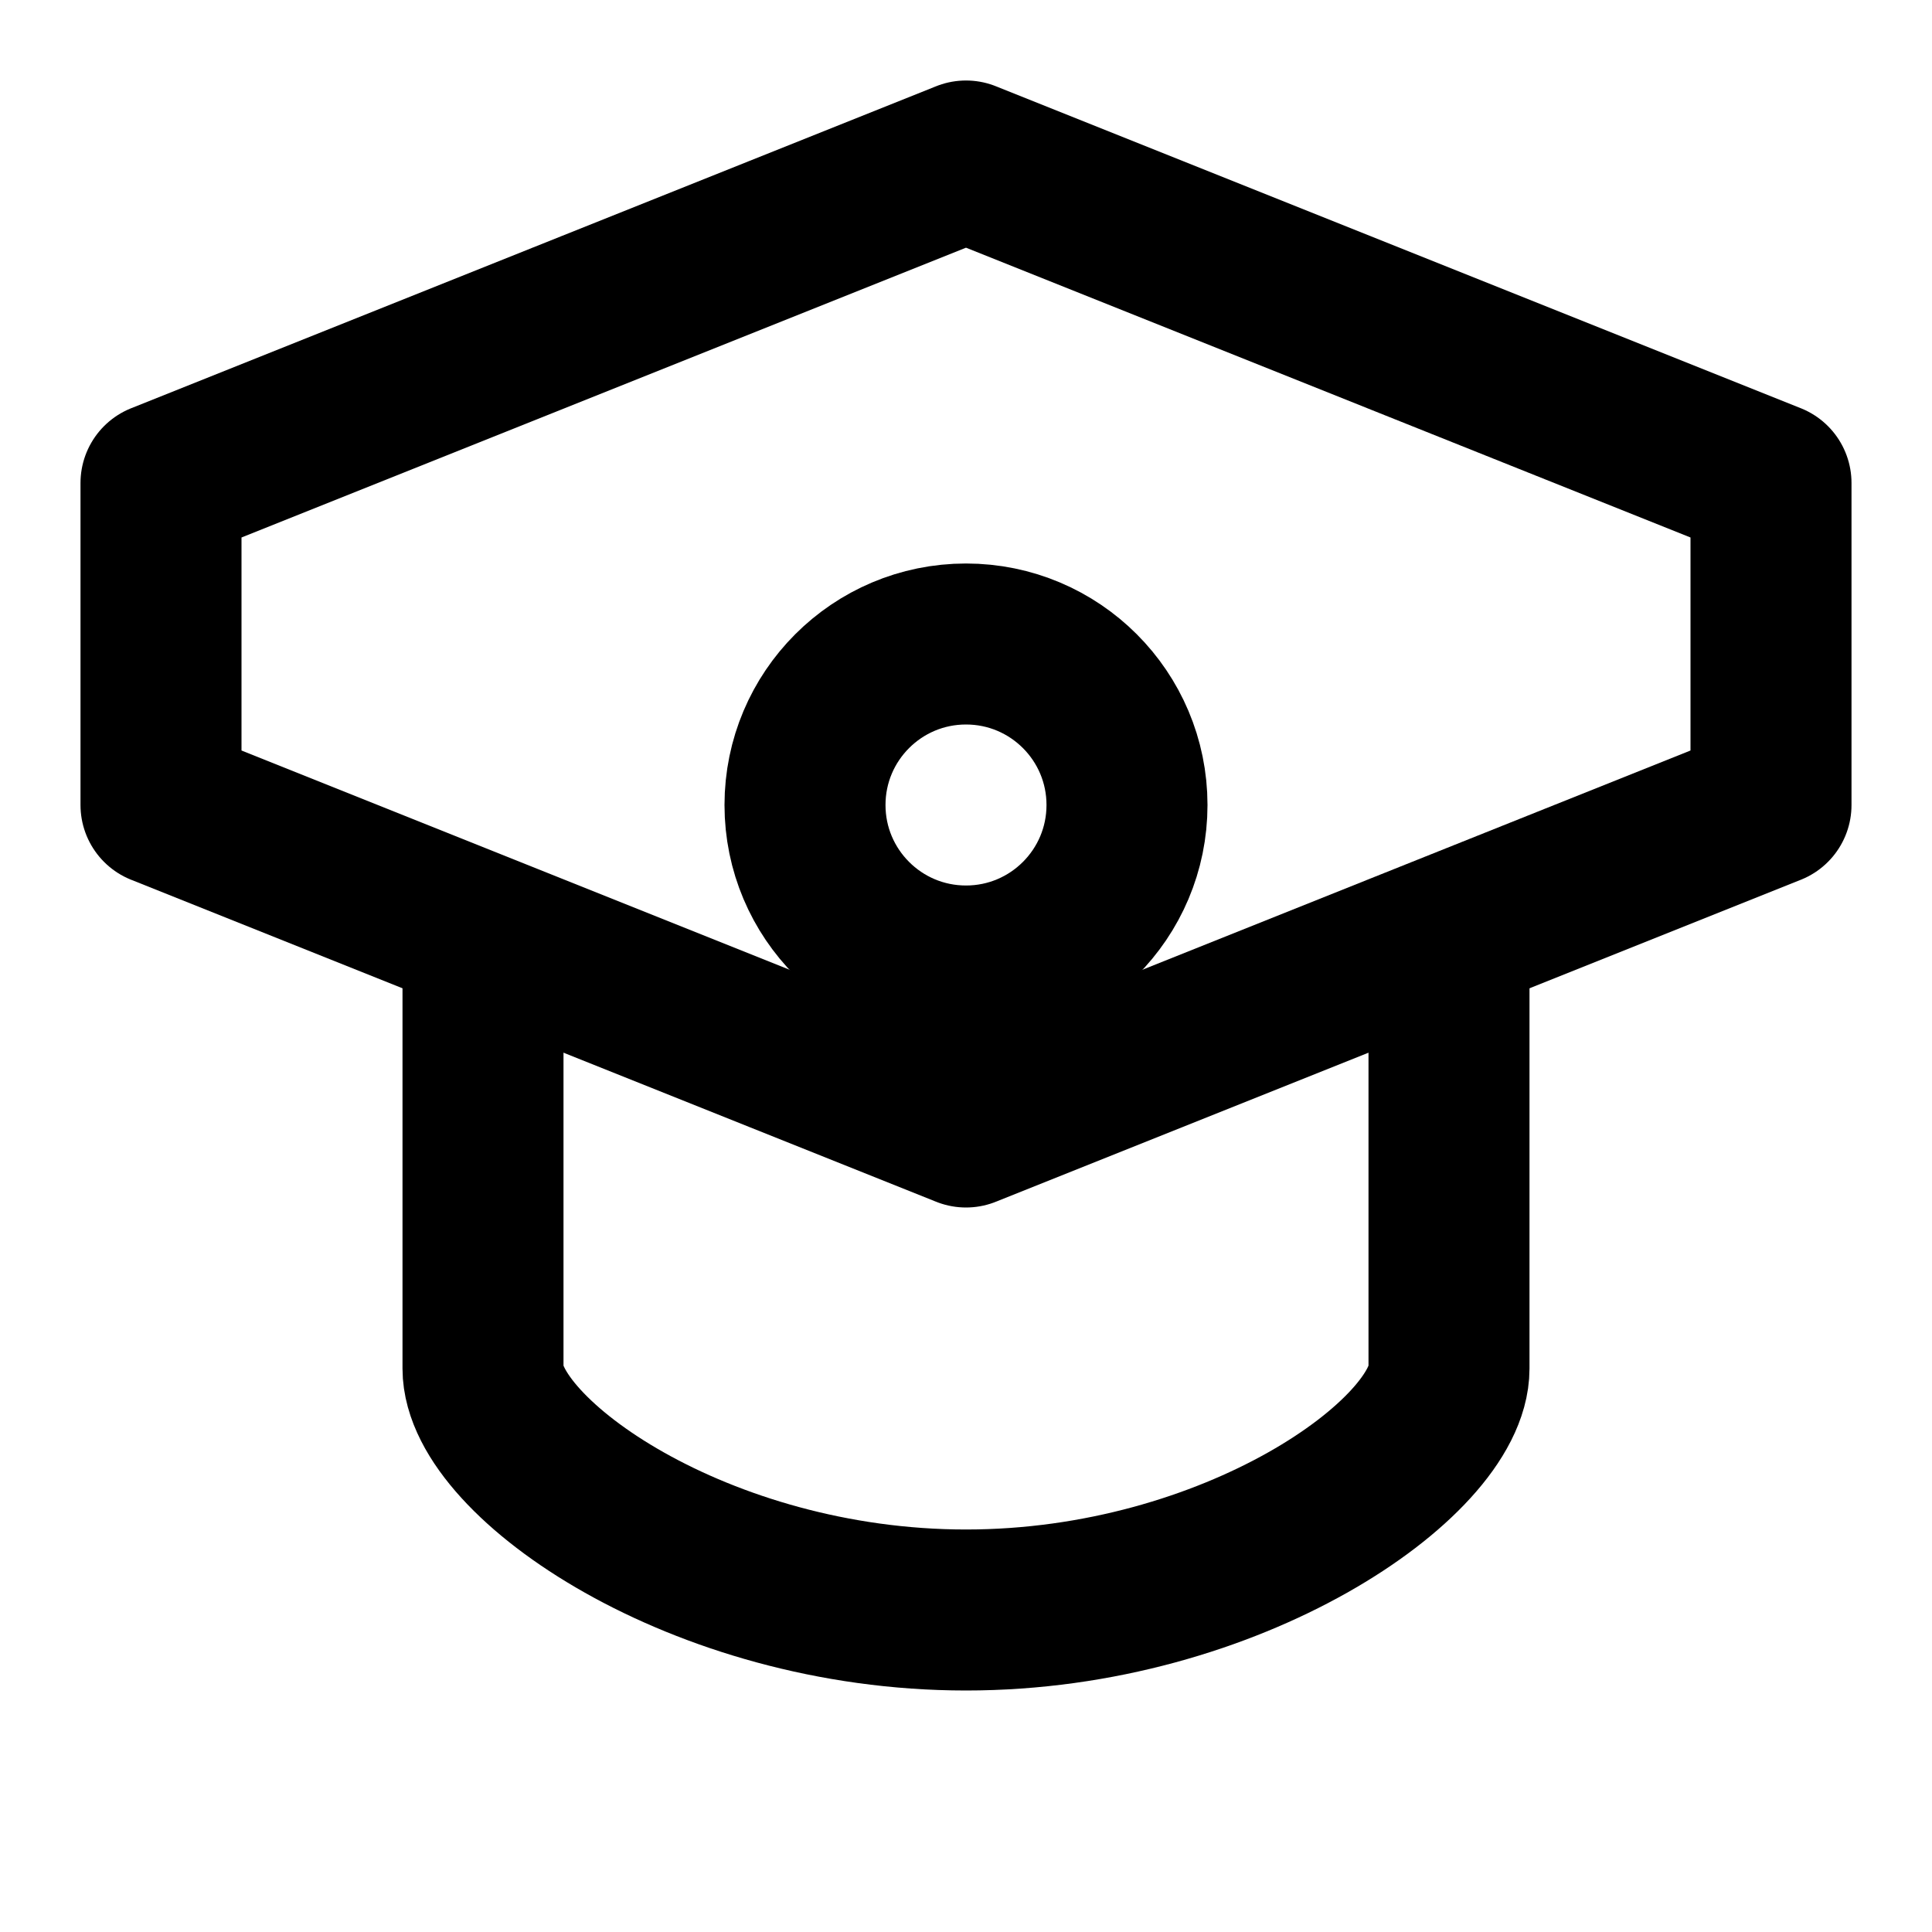 <svg width="24" height="24" viewBox="0 0 24 24" fill="none" xmlns="http://www.w3.org/2000/svg">
  <path d="M22 10V6L12 2L2 6V10L12 14L22 10Z" stroke="currentColor" stroke-width="2" fill="none" stroke-linejoin="round"/>
  <path d="M6 12V17C6 18.105 8.686 20 12 20C15.314 20 18 18.105 18 17V12" stroke="currentColor" stroke-width="2" fill="none" stroke-linecap="round" stroke-linejoin="round"/>
  <circle cx="12" cy="10" r="2" stroke="currentColor" stroke-width="2" fill="none"/>
</svg>